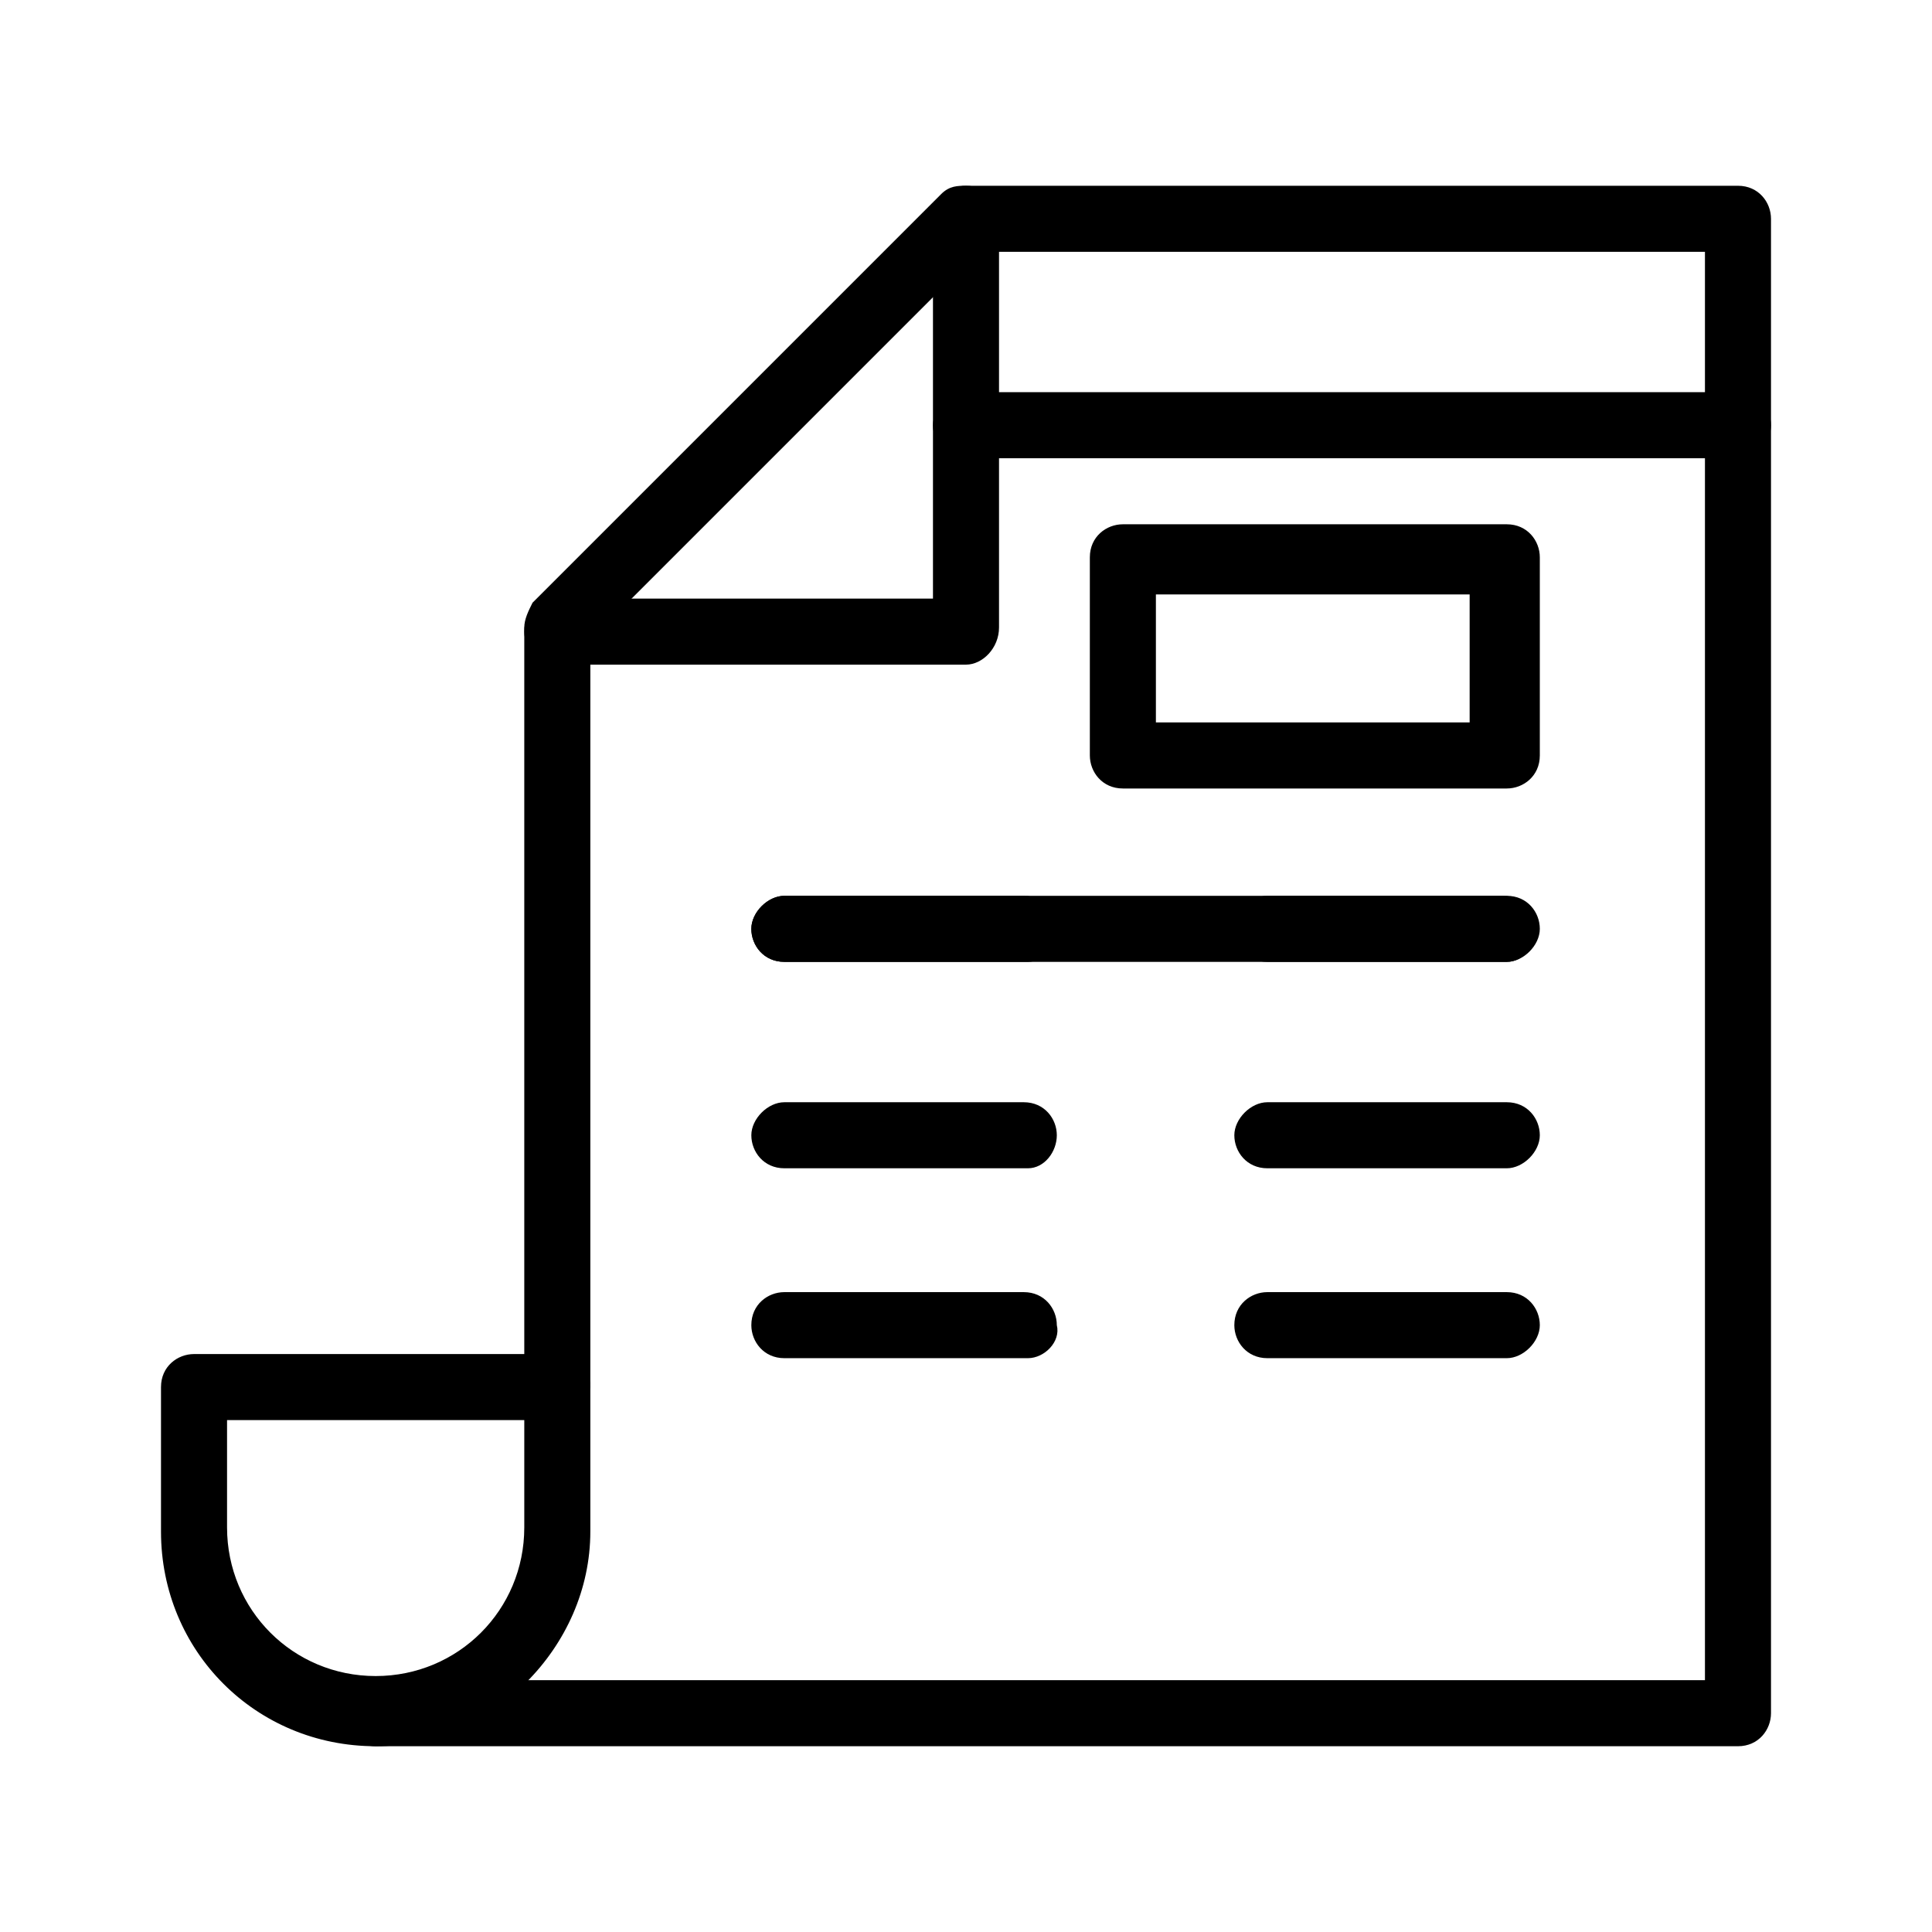 <?xml version="1.0" encoding="utf-8"?>
<!-- Generator: Adobe Illustrator 23.0.6, SVG Export Plug-In . SVG Version: 6.00 Build 0)  -->
<svg version="1.1" id="Calque_1" xmlns="http://www.w3.org/2000/svg" xmlns:xlink="http://www.w3.org/1999/xlink" x="0px" y="0px"
	 viewBox="0 0 46.8 46.8" style="enable-background:new 0 0 46.8 46.8;" xml:space="preserve">
<g>
	<g>
		<path d="M42.1,42.3h-33c-0.5,0-0.8-0.4-0.8-0.8c0-0.5,0.4-0.8,0.8-0.8h32.2V6.1H23.7l-9.4,9.4v18c0,0.5-0.4,0.8-0.8,0.8
			c-0.5,0-0.8-0.4-0.8-0.8V15.2c0-0.2,0.1-0.4,0.2-0.6l9.9-9.9c0.2-0.2,0.4-0.2,0.6-0.2h18.7c0.5,0,0.8,0.4,0.8,0.8v36.2
			C42.9,41.9,42.6,42.3,42.1,42.3z"/>
	</g>
	<g>
		<path d="M23.4,16.1h-9.9c-0.5,0-0.8-0.4-0.8-0.8c0-0.5,0.4-0.8,0.8-0.8h9.1V5.3c0-0.5,0.4-0.8,0.8-0.8c0.5,0,0.8,0.4,0.8,0.8v9.9
			C24.2,15.7,23.8,16.1,23.4,16.1z"/>
	</g>
	<g>
		<path d="M42.1,11.1H23.4c-0.5,0-0.8-0.4-0.8-0.8s0.4-0.8,0.8-0.8h18.7c0.5,0,0.8,0.4,0.8,0.8S42.6,11.1,42.1,11.1z"/>
	</g>
	<g>
		<path d="M36.5,23.3H19c-0.5,0-0.8-0.4-0.8-0.8s0.4-0.8,0.8-0.8h17.4c0.5,0,0.8,0.4,0.8,0.8S36.9,23.3,36.5,23.3z"/>
	</g>
	<g>
		<path d="M36.5,23.3h-5.8c-0.5,0-0.8-0.4-0.8-0.8s0.4-0.8,0.8-0.8h5.8c0.5,0,0.8,0.4,0.8,0.8S36.9,23.3,36.5,23.3z"/>
	</g>
	<g>
		<path d="M24.9,23.3H19c-0.5,0-0.8-0.4-0.8-0.8s0.4-0.8,0.8-0.8h5.8c0.5,0,0.8,0.4,0.8,0.8S25.3,23.3,24.9,23.3z"/>
	</g>
	<g>
		<path d="M36.5,28.3h-5.8c-0.5,0-0.8-0.4-0.8-0.8s0.4-0.8,0.8-0.8h5.8c0.5,0,0.8,0.4,0.8,0.8S36.9,28.3,36.5,28.3z"/>
	</g>
	<g>
		<path d="M24.9,28.3H19c-0.5,0-0.8-0.4-0.8-0.8s0.4-0.8,0.8-0.8h5.8c0.5,0,0.8,0.4,0.8,0.8S25.3,28.3,24.9,28.3z"/>
	</g>
	<g>
		<path d="M36.5,32.9h-5.8c-0.5,0-0.8-0.4-0.8-0.8c0-0.5,0.4-0.8,0.8-0.8h5.8c0.5,0,0.8,0.4,0.8,0.8C37.3,32.5,36.9,32.9,36.5,32.9z
			"/>
	</g>
	<g>
		<path d="M24.9,32.9H19c-0.5,0-0.8-0.4-0.8-0.8c0-0.5,0.4-0.8,0.8-0.8h5.8c0.5,0,0.8,0.4,0.8,0.8C25.7,32.5,25.3,32.9,24.9,32.9z"
			/>
	</g>
	<g>
		<path d="M36.5,19.1h-9.3c-0.5,0-0.8-0.4-0.8-0.8v-4.8c0-0.5,0.4-0.8,0.8-0.8h9.3c0.5,0,0.8,0.4,0.8,0.8v4.8
			C37.3,18.8,36.9,19.1,36.5,19.1z M28,17.5h7.6v-3.1H28V17.5z"/>
	</g>
	<g>
		<path d="M9.1,42.3c-2.9,0-5.2-2.3-5.2-5.2v-3.5c0-0.5,0.4-0.8,0.8-0.8h8.8c0.5,0,0.8,0.4,0.8,0.8v3.5
			C14.3,39.9,11.9,42.3,9.1,42.3z M5.5,34.4v2.6c0,2,1.6,3.6,3.6,3.6s3.6-1.6,3.6-3.6v-2.6H5.5z"/>
	</g>
</g>
</svg>
